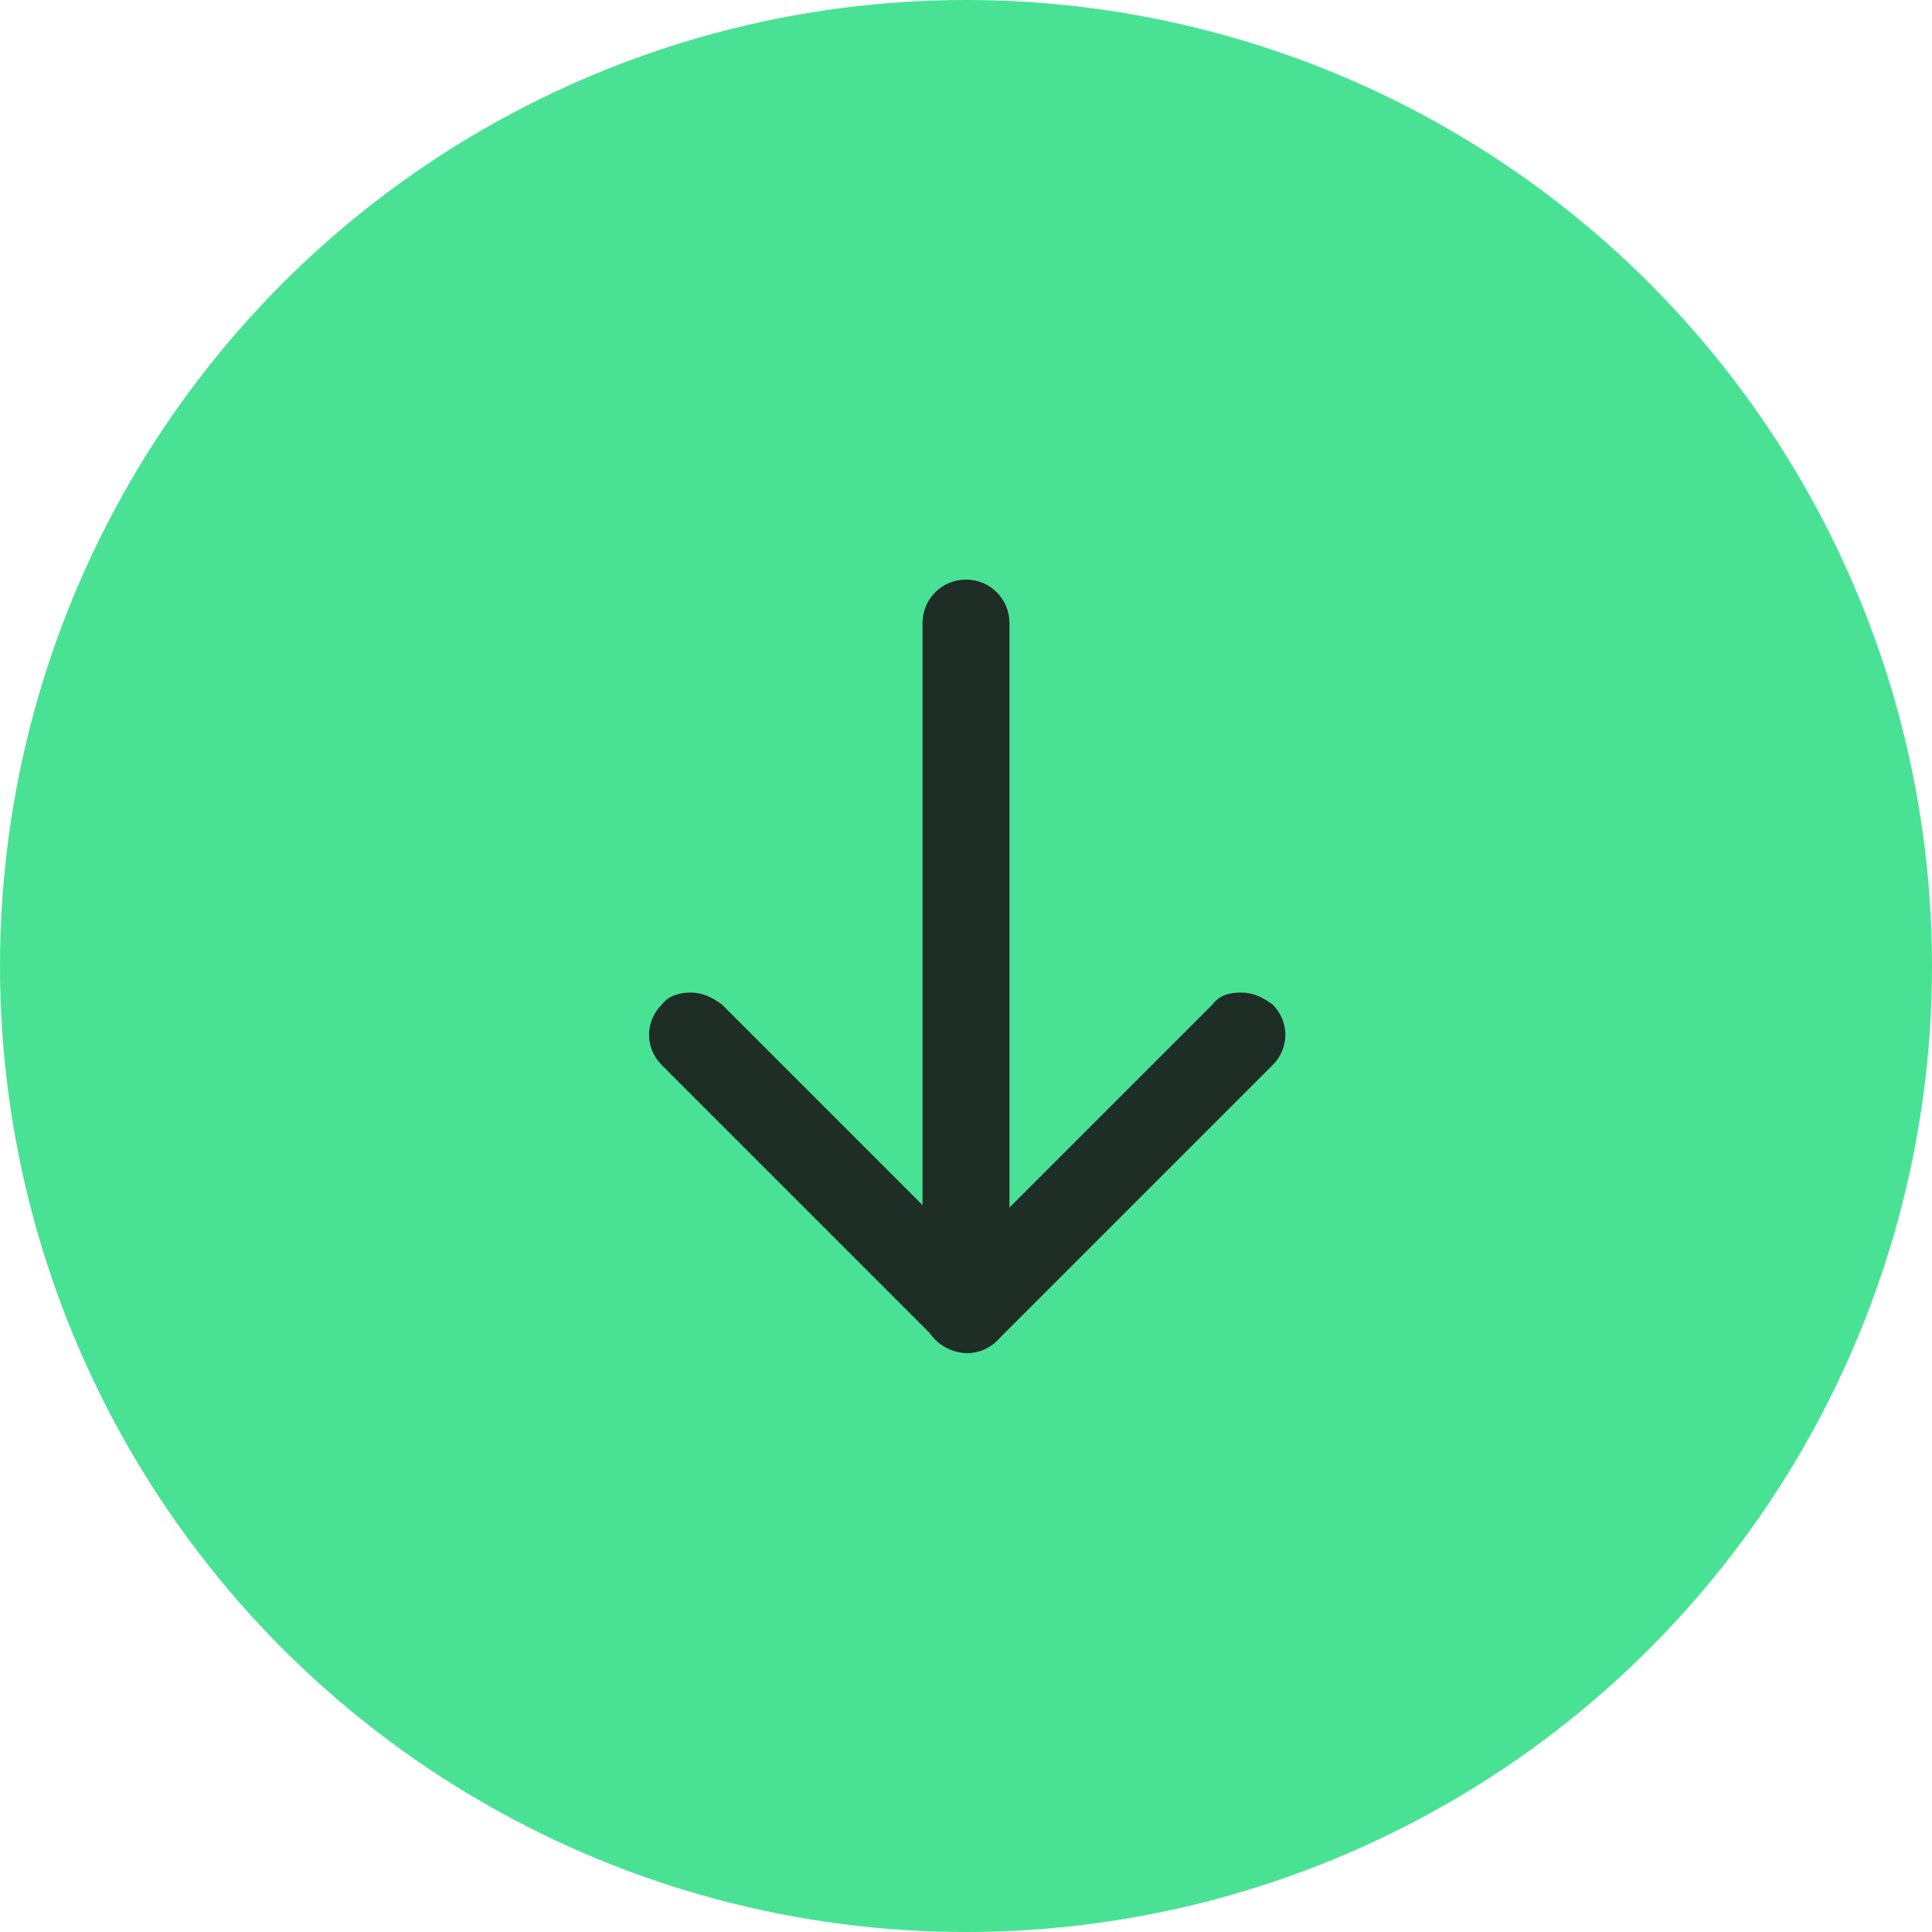 <svg xmlns="http://www.w3.org/2000/svg" xml:space="preserve" id="Layer_1" x="0" y="0" version="1.1" viewBox="0 0 80 80"><style>.st1{fill:#1f2d27}</style><circle cx="40" cy="40" r="40" style="fill:#49e295"/><path d="M51.4 41.1c.5 0 .9.2 1.3.5.7.7.7 1.8 0 2.5L41.3 55.5c-.7.7-1.8.7-2.5 0s-.7-1.8 0-2.5l11.4-11.4c.3-.4.7-.5 1.2-.5" class="st1"/><path d="M28.6 41.1c.5 0 .9.2 1.3.5L41.3 53c.7.7.7 1.8 0 2.5s-1.8.7-2.5 0L27.4 44.1c-.7-.7-.7-1.8 0-2.5.3-.4.8-.5 1.2-.5" class="st1"/><path d="M40 24c1 0 1.8.8 1.8 1.8v28.4c0 1-.8 1.8-1.8 1.8s-1.8-.8-1.8-1.8V25.8c0-1 .8-1.8 1.8-1.8" class="st1"/></svg>